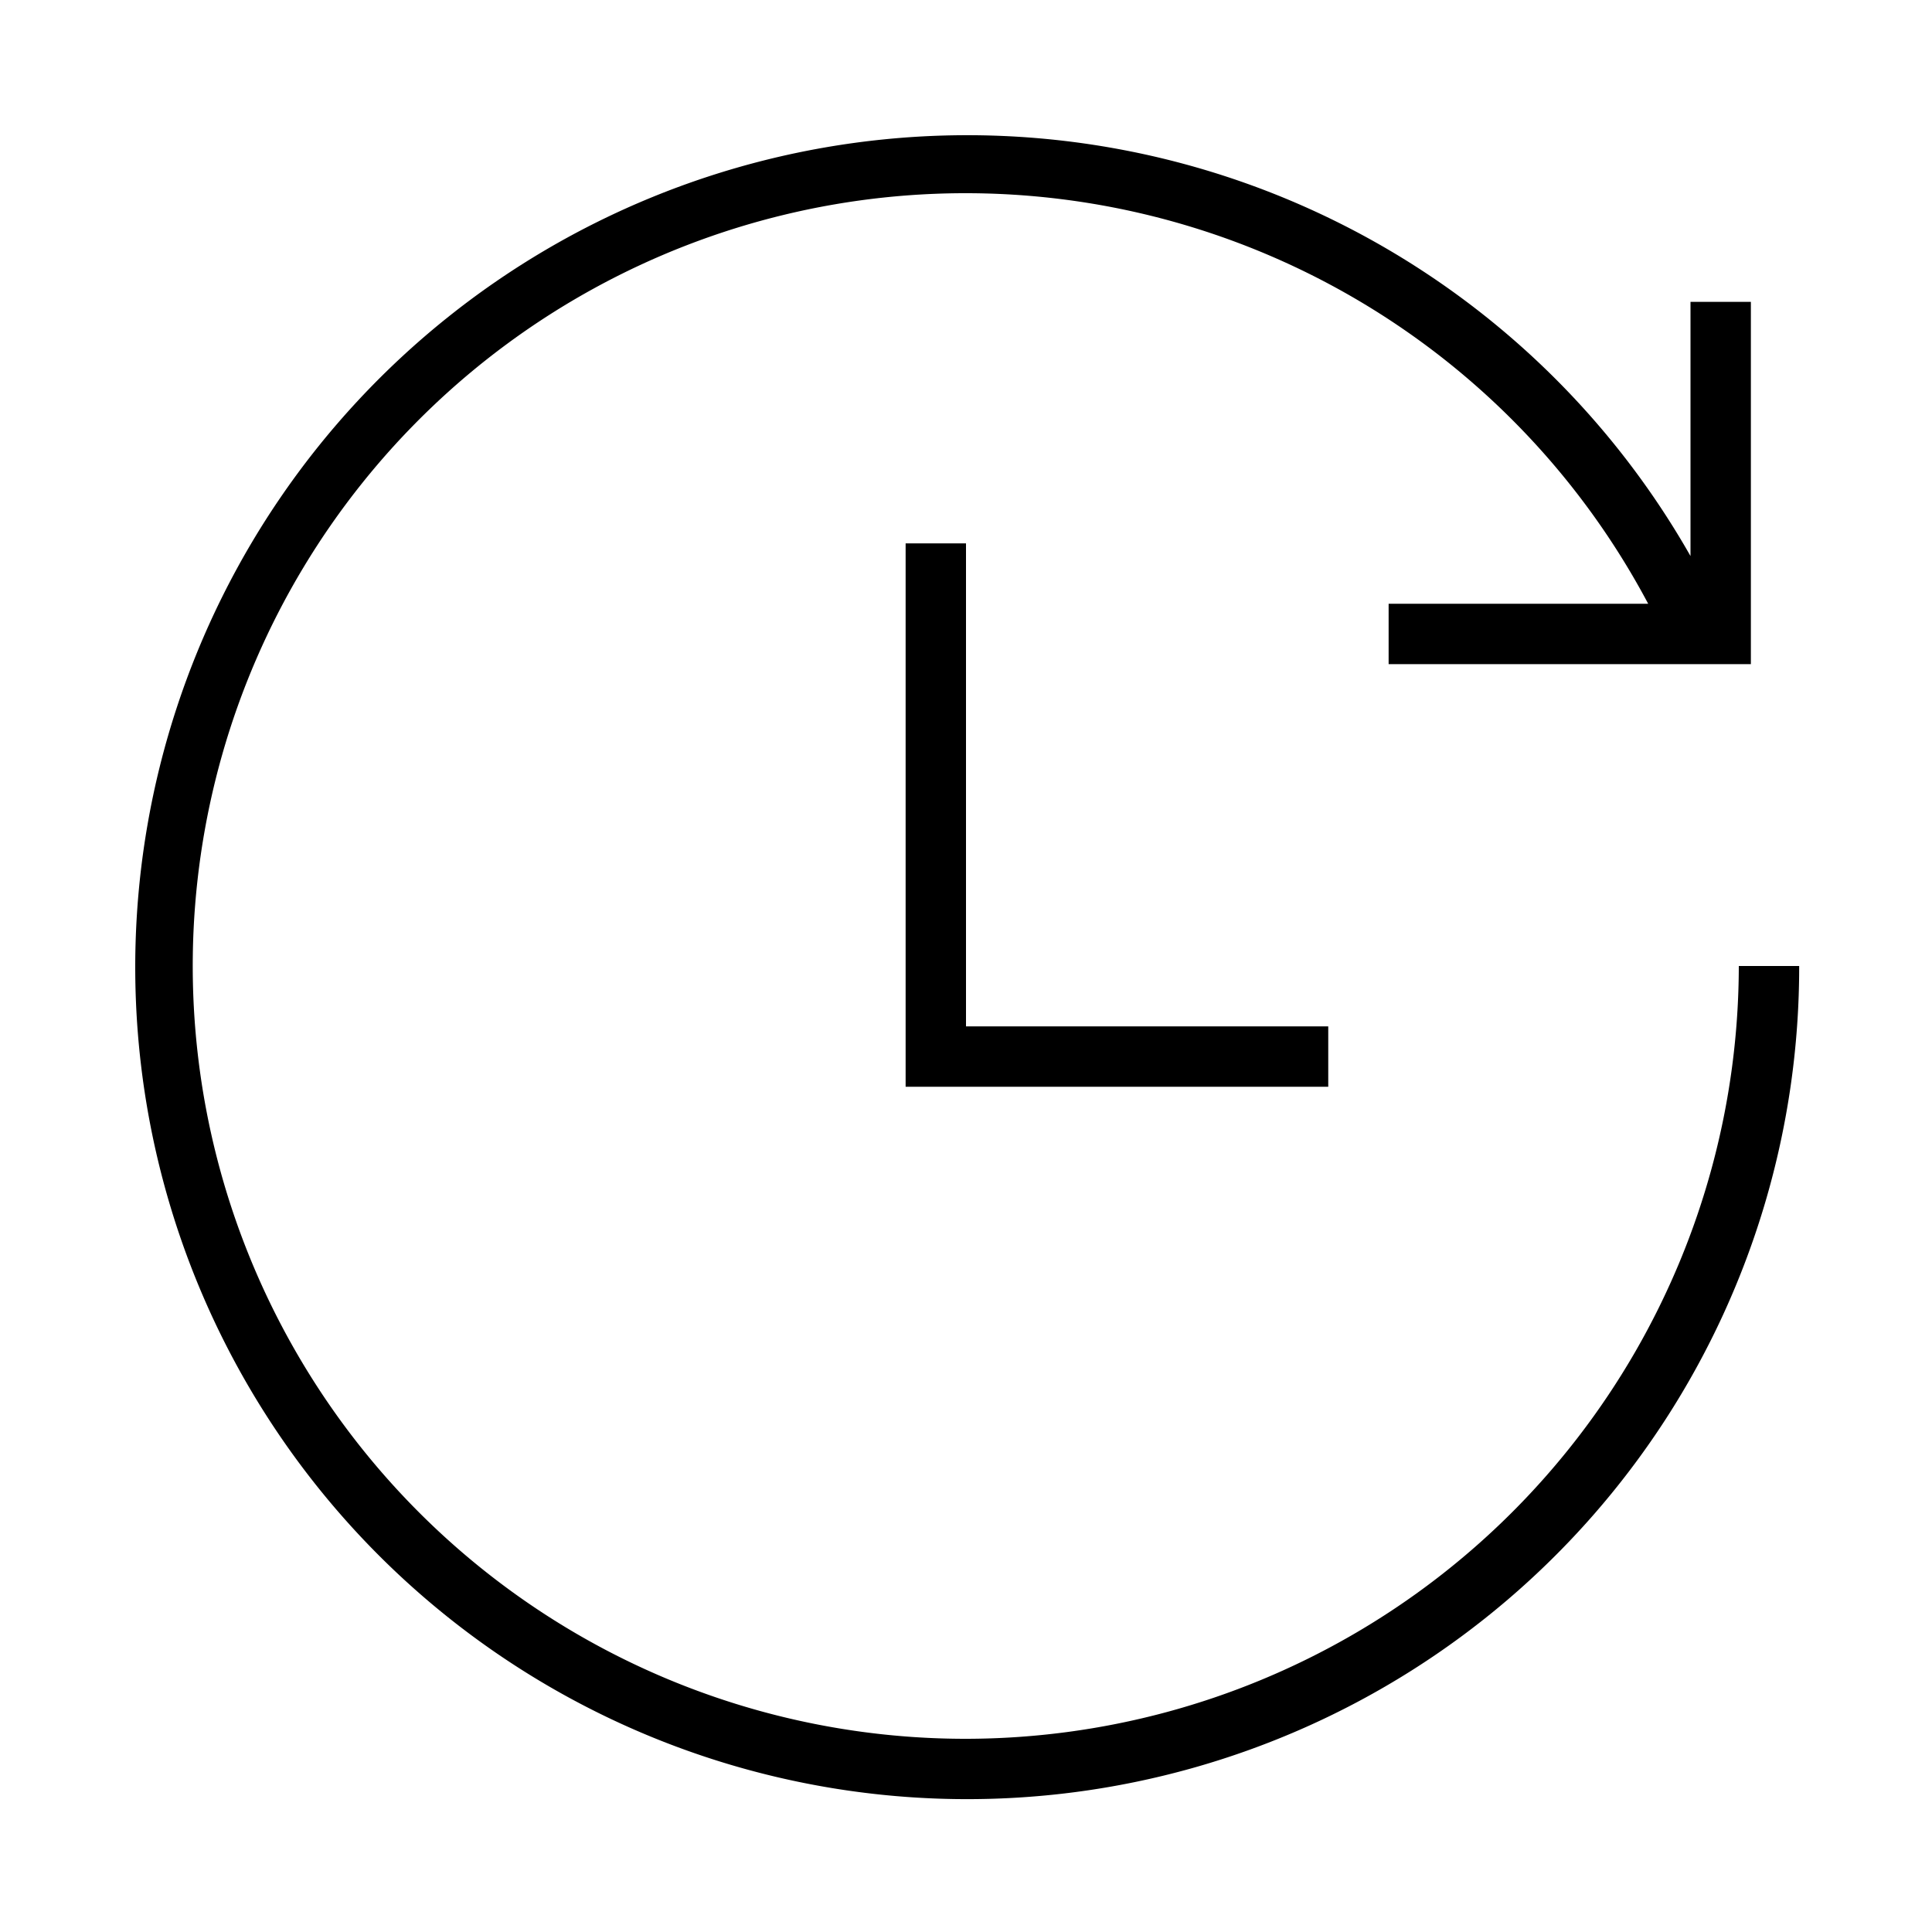 <svg xmlns="http://www.w3.org/2000/svg" viewBox="0 0 32 32"><path d="M22 18h-7V9h1v8h6zm-6 10.8A12.8 12.8 0 1 1 27.299 10H23v1h6V5h-1v4.21A13.78 13.78 0 1 0 29.8 16h-1A12.815 12.815 0 0 1 16 28.8z"/><path fill="none" d="M0 0h32v32H0z"/></svg>